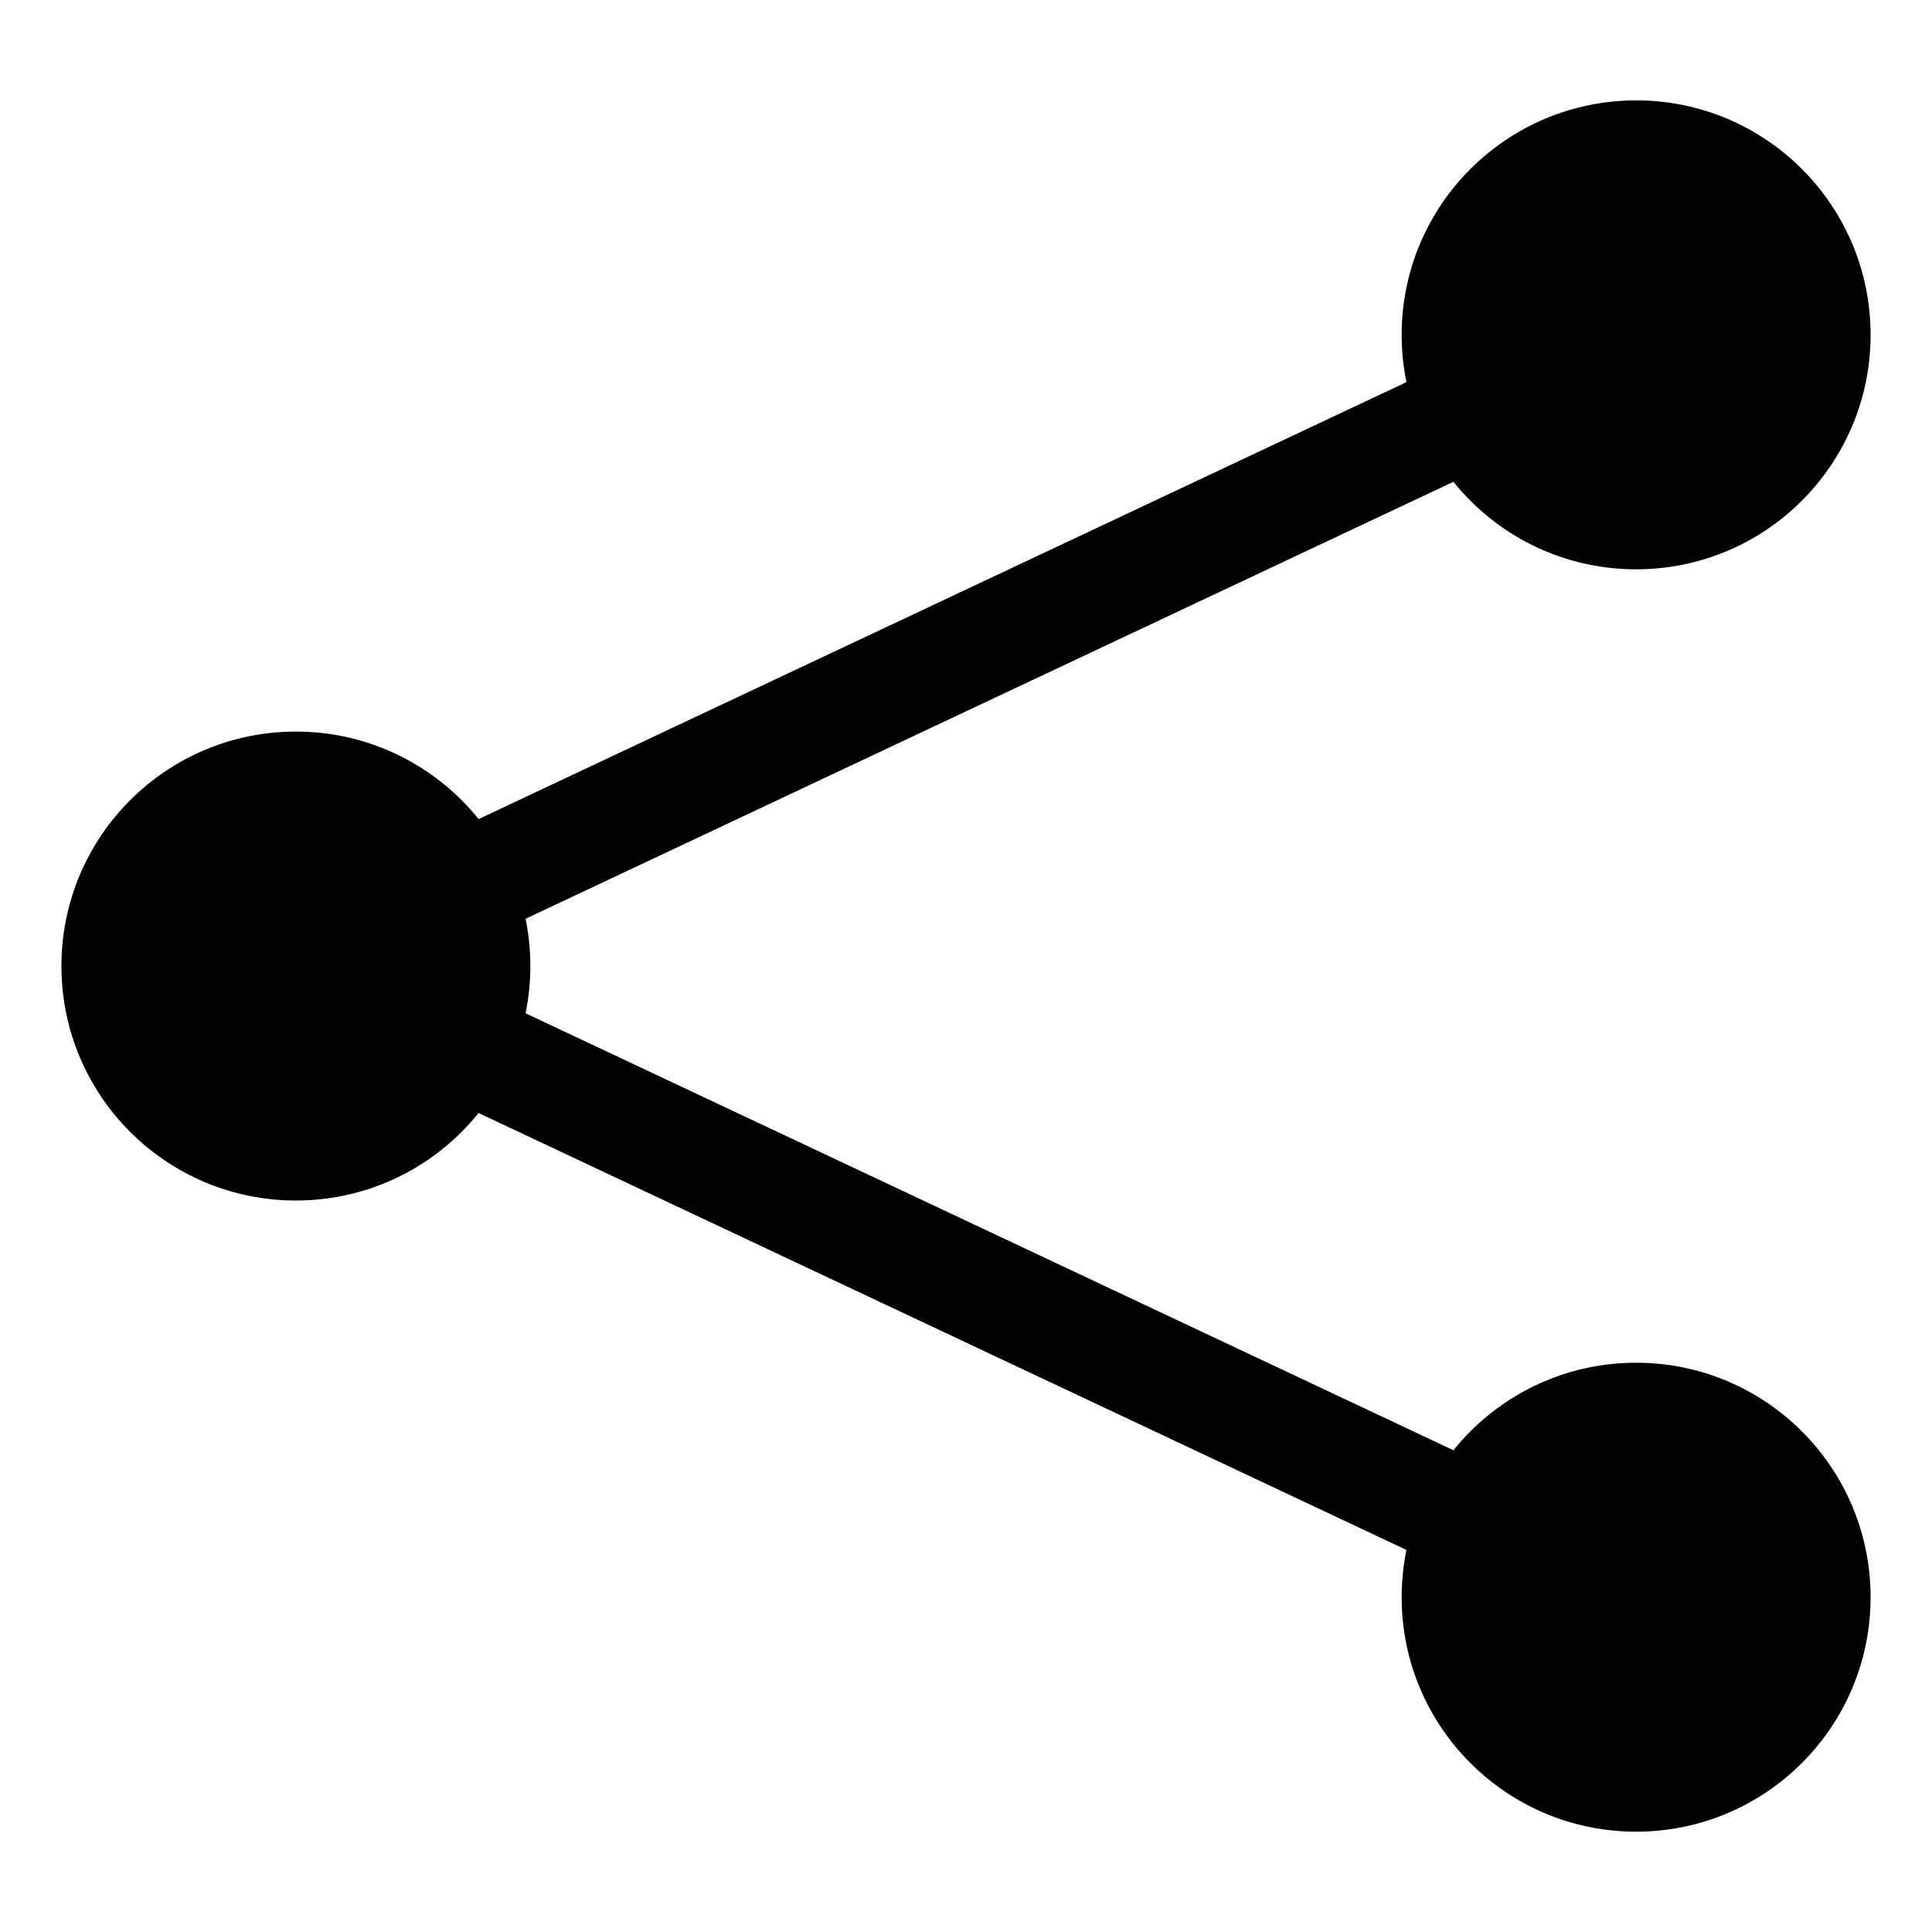 <?xml version="1.0" encoding="UTF-8"?>
<!-- Uploaded to: ICON Repo, www.svgrepo.com, Generator: ICON Repo Mixer Tools -->
<svg fill="#000000" width="800px" height="800px" version="1.1" viewBox="144 144 512 512" xmlns="http://www.w3.org/2000/svg">
 <path d="m577.59 170.6c17.156 0 32.691 6.953 43.938 18.199s18.199 26.781 18.199 43.938-6.953 32.691-18.199 43.938-26.781 18.199-43.938 18.199-32.691-6.953-43.938-18.199c-1.578-1.578-3.074-3.25-4.481-4.992l-245.89 115.8c0.828 4.047 1.266 8.234 1.266 12.523s-0.438 8.477-1.266 12.523l245.89 115.8c1.402-1.742 2.902-3.406 4.481-4.992 11.246-11.246 26.781-18.199 43.938-18.199s32.691 6.953 43.938 18.199 18.199 26.781 18.199 43.938-6.953 32.691-18.199 43.938-26.781 18.199-43.938 18.199-32.691-6.953-43.938-18.199c-11.242-11.25-18.199-26.777-18.199-43.941 0-4.289 0.438-8.477 1.266-12.523l-245.89-115.79c-1.402 1.742-2.902 3.406-4.481 4.992-11.246 11.246-26.781 18.199-43.938 18.199s-32.691-6.953-43.938-18.199c-11.242-11.25-18.195-26.785-18.195-43.938 0-17.156 6.953-32.691 18.199-43.938s26.781-18.199 43.938-18.199 32.691 6.953 43.938 18.199c1.578 1.578 3.074 3.25 4.481 4.992l245.89-115.8c-0.832-4.047-1.27-8.238-1.27-12.523 0-17.156 6.953-32.691 18.199-43.938 11.25-11.246 26.785-18.199 43.938-18.199z" fill-rule="evenodd"/>
</svg>